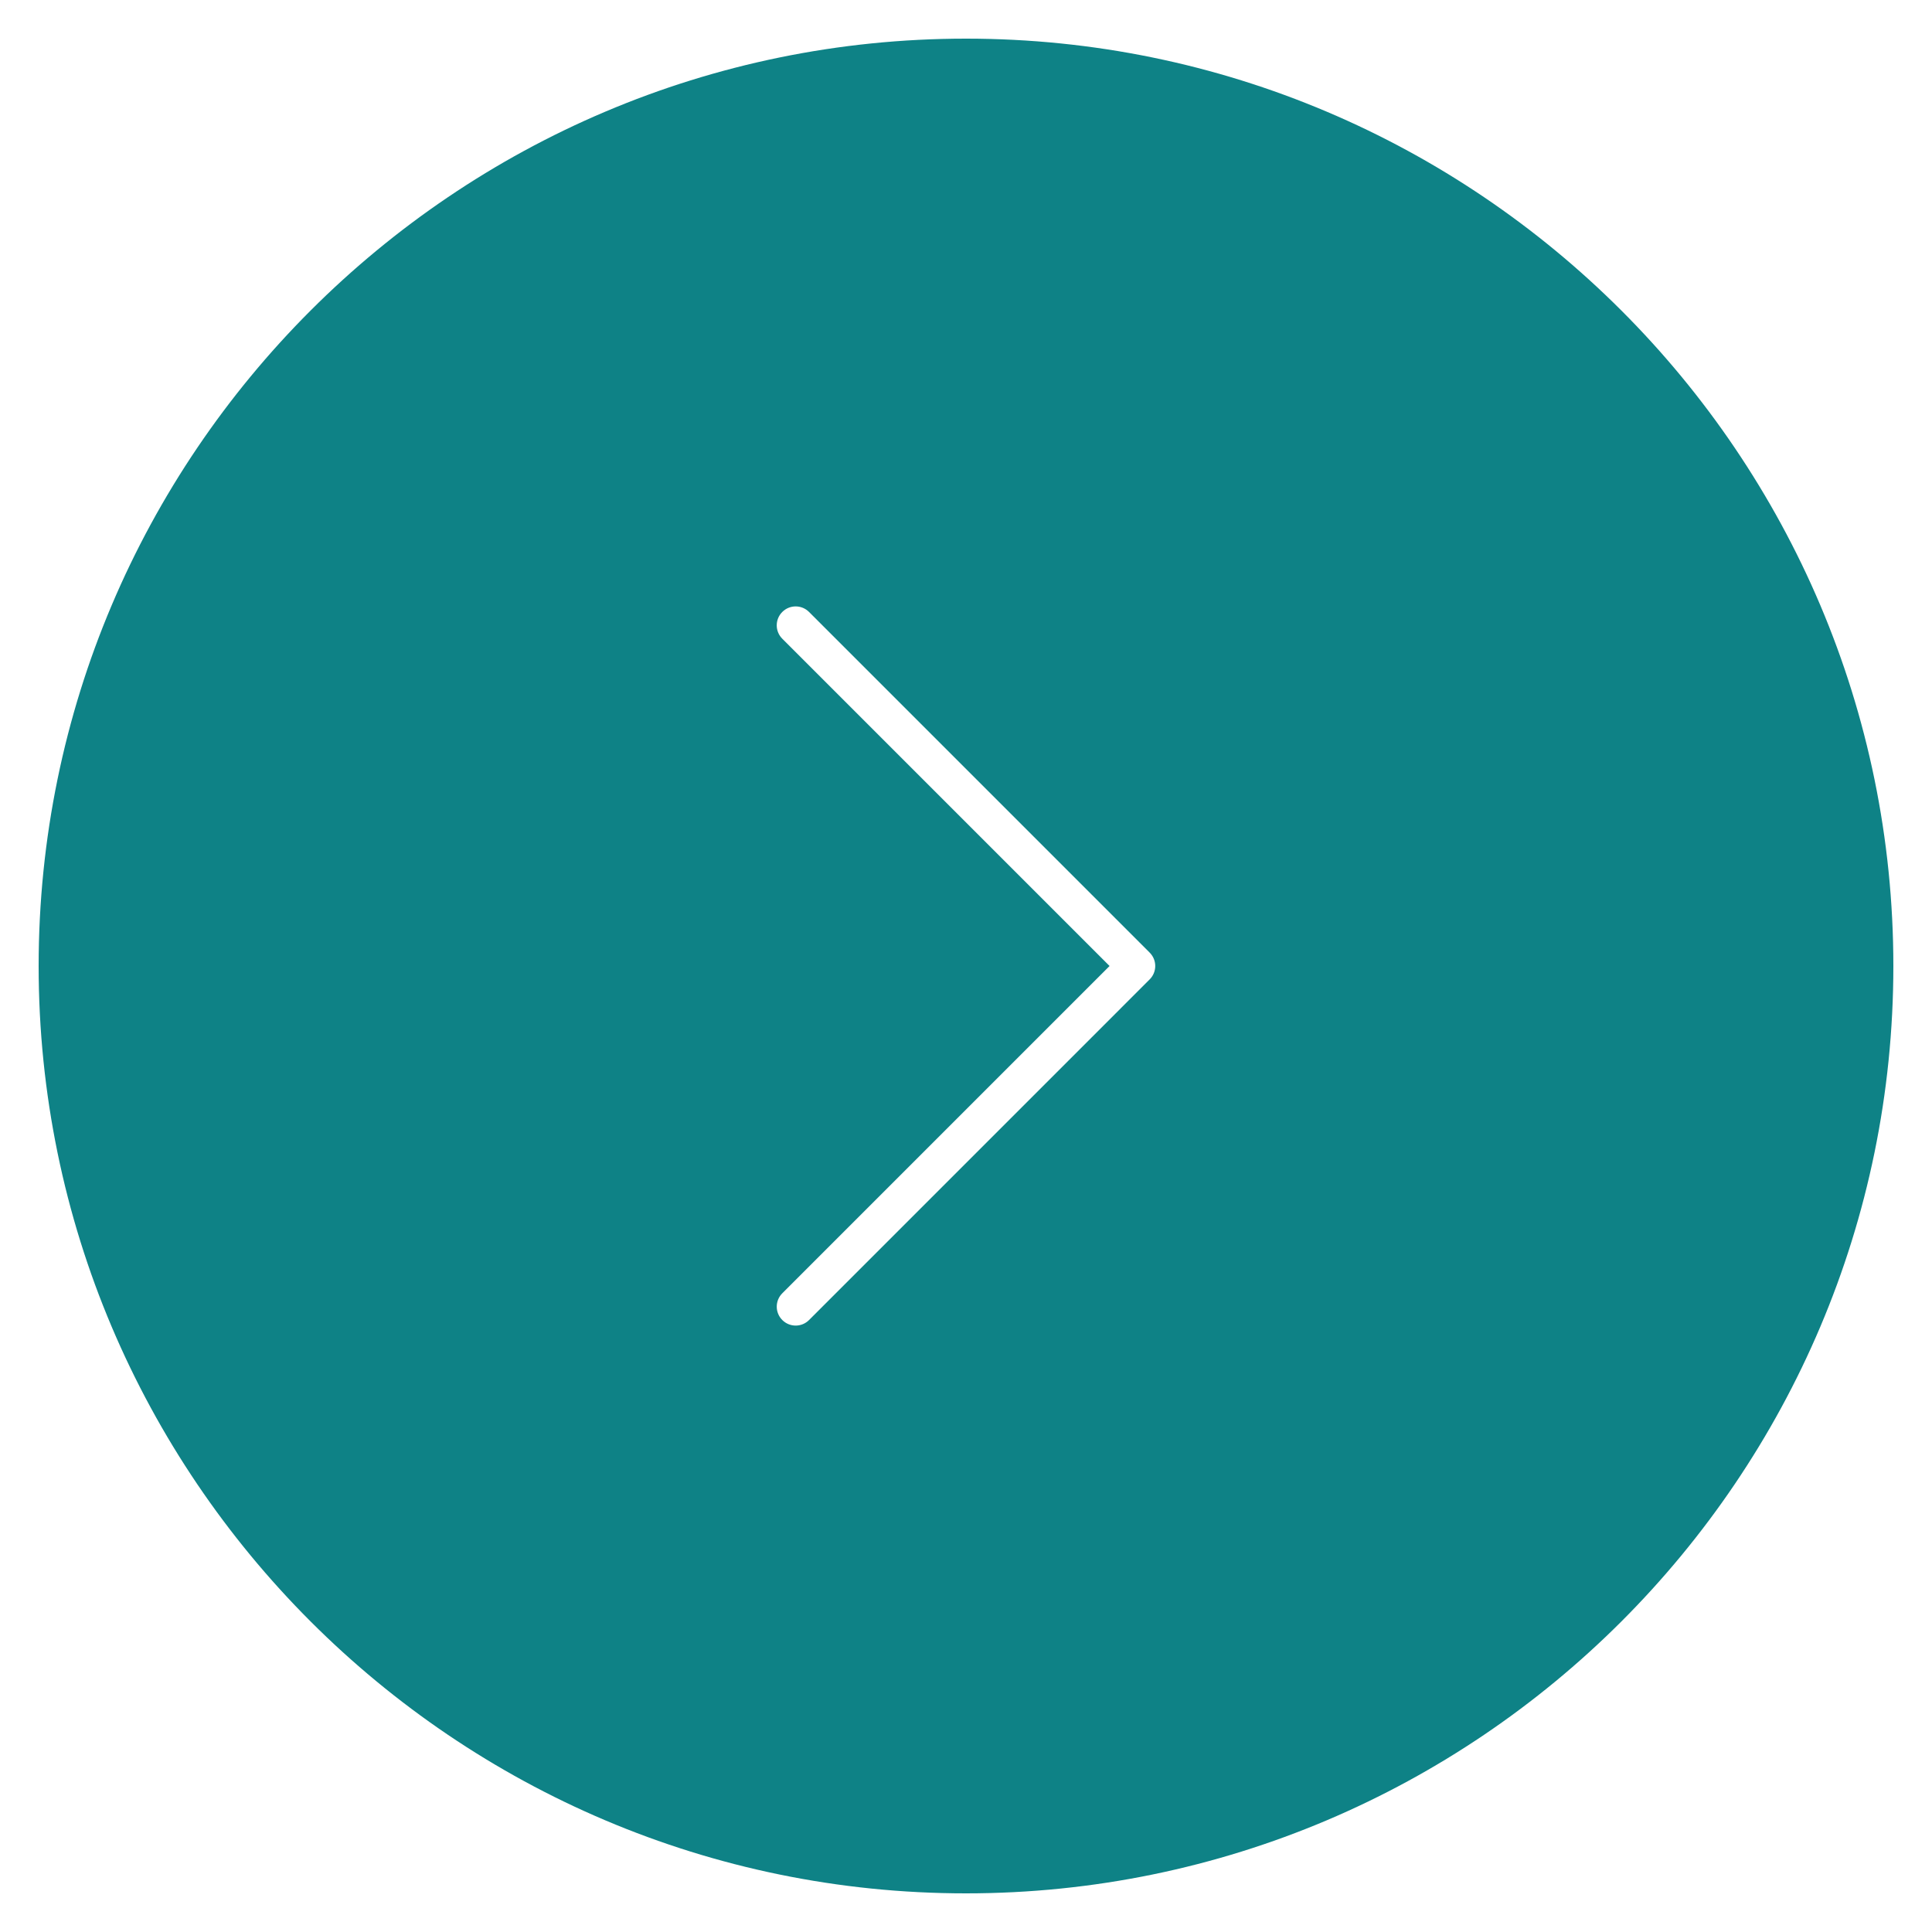 <svg xmlns="http://www.w3.org/2000/svg" xmlns:xlink="http://www.w3.org/1999/xlink" version="1.1" x="0px" y="0px" viewBox="0 0 100 100" enable-background="new 0 0 100 100" xml:space="preserve" aria-hidden="true" width="100px" height="100px" style="fill:url(#CerosGradient_id9448e7ca1);"><defs><linearGradient class="cerosgradient" data-cerosgradient="true" id="CerosGradient_id9448e7ca1" gradientUnits="userSpaceOnUse" x1="50%" y1="100%" x2="50%" y2="0%"><stop offset="0%" stop-color="#0E8286"/><stop offset="100%" stop-color="#0E8286"/></linearGradient><linearGradient/></defs><path d="M98,50C98,23.533,76.467,2,50,2S2,23.533,2,50c0,26.467,21.533,48,48,48S98,76.467,98,50z M59.508,50.692L41.876,68.325  c-0.191,0.191-0.441,0.287-0.692,0.287s-0.501-0.096-0.692-0.287c-0.383-0.383-0.383-1.003,0-1.385L57.431,50L40.491,33.06  c-0.383-0.383-0.383-1.002,0-1.385s1.002-0.383,1.385,0l17.632,17.633C59.891,49.69,59.891,50.31,59.508,50.692z" style="fill:url(#CerosGradient_id9448e7ca1);"/></svg>